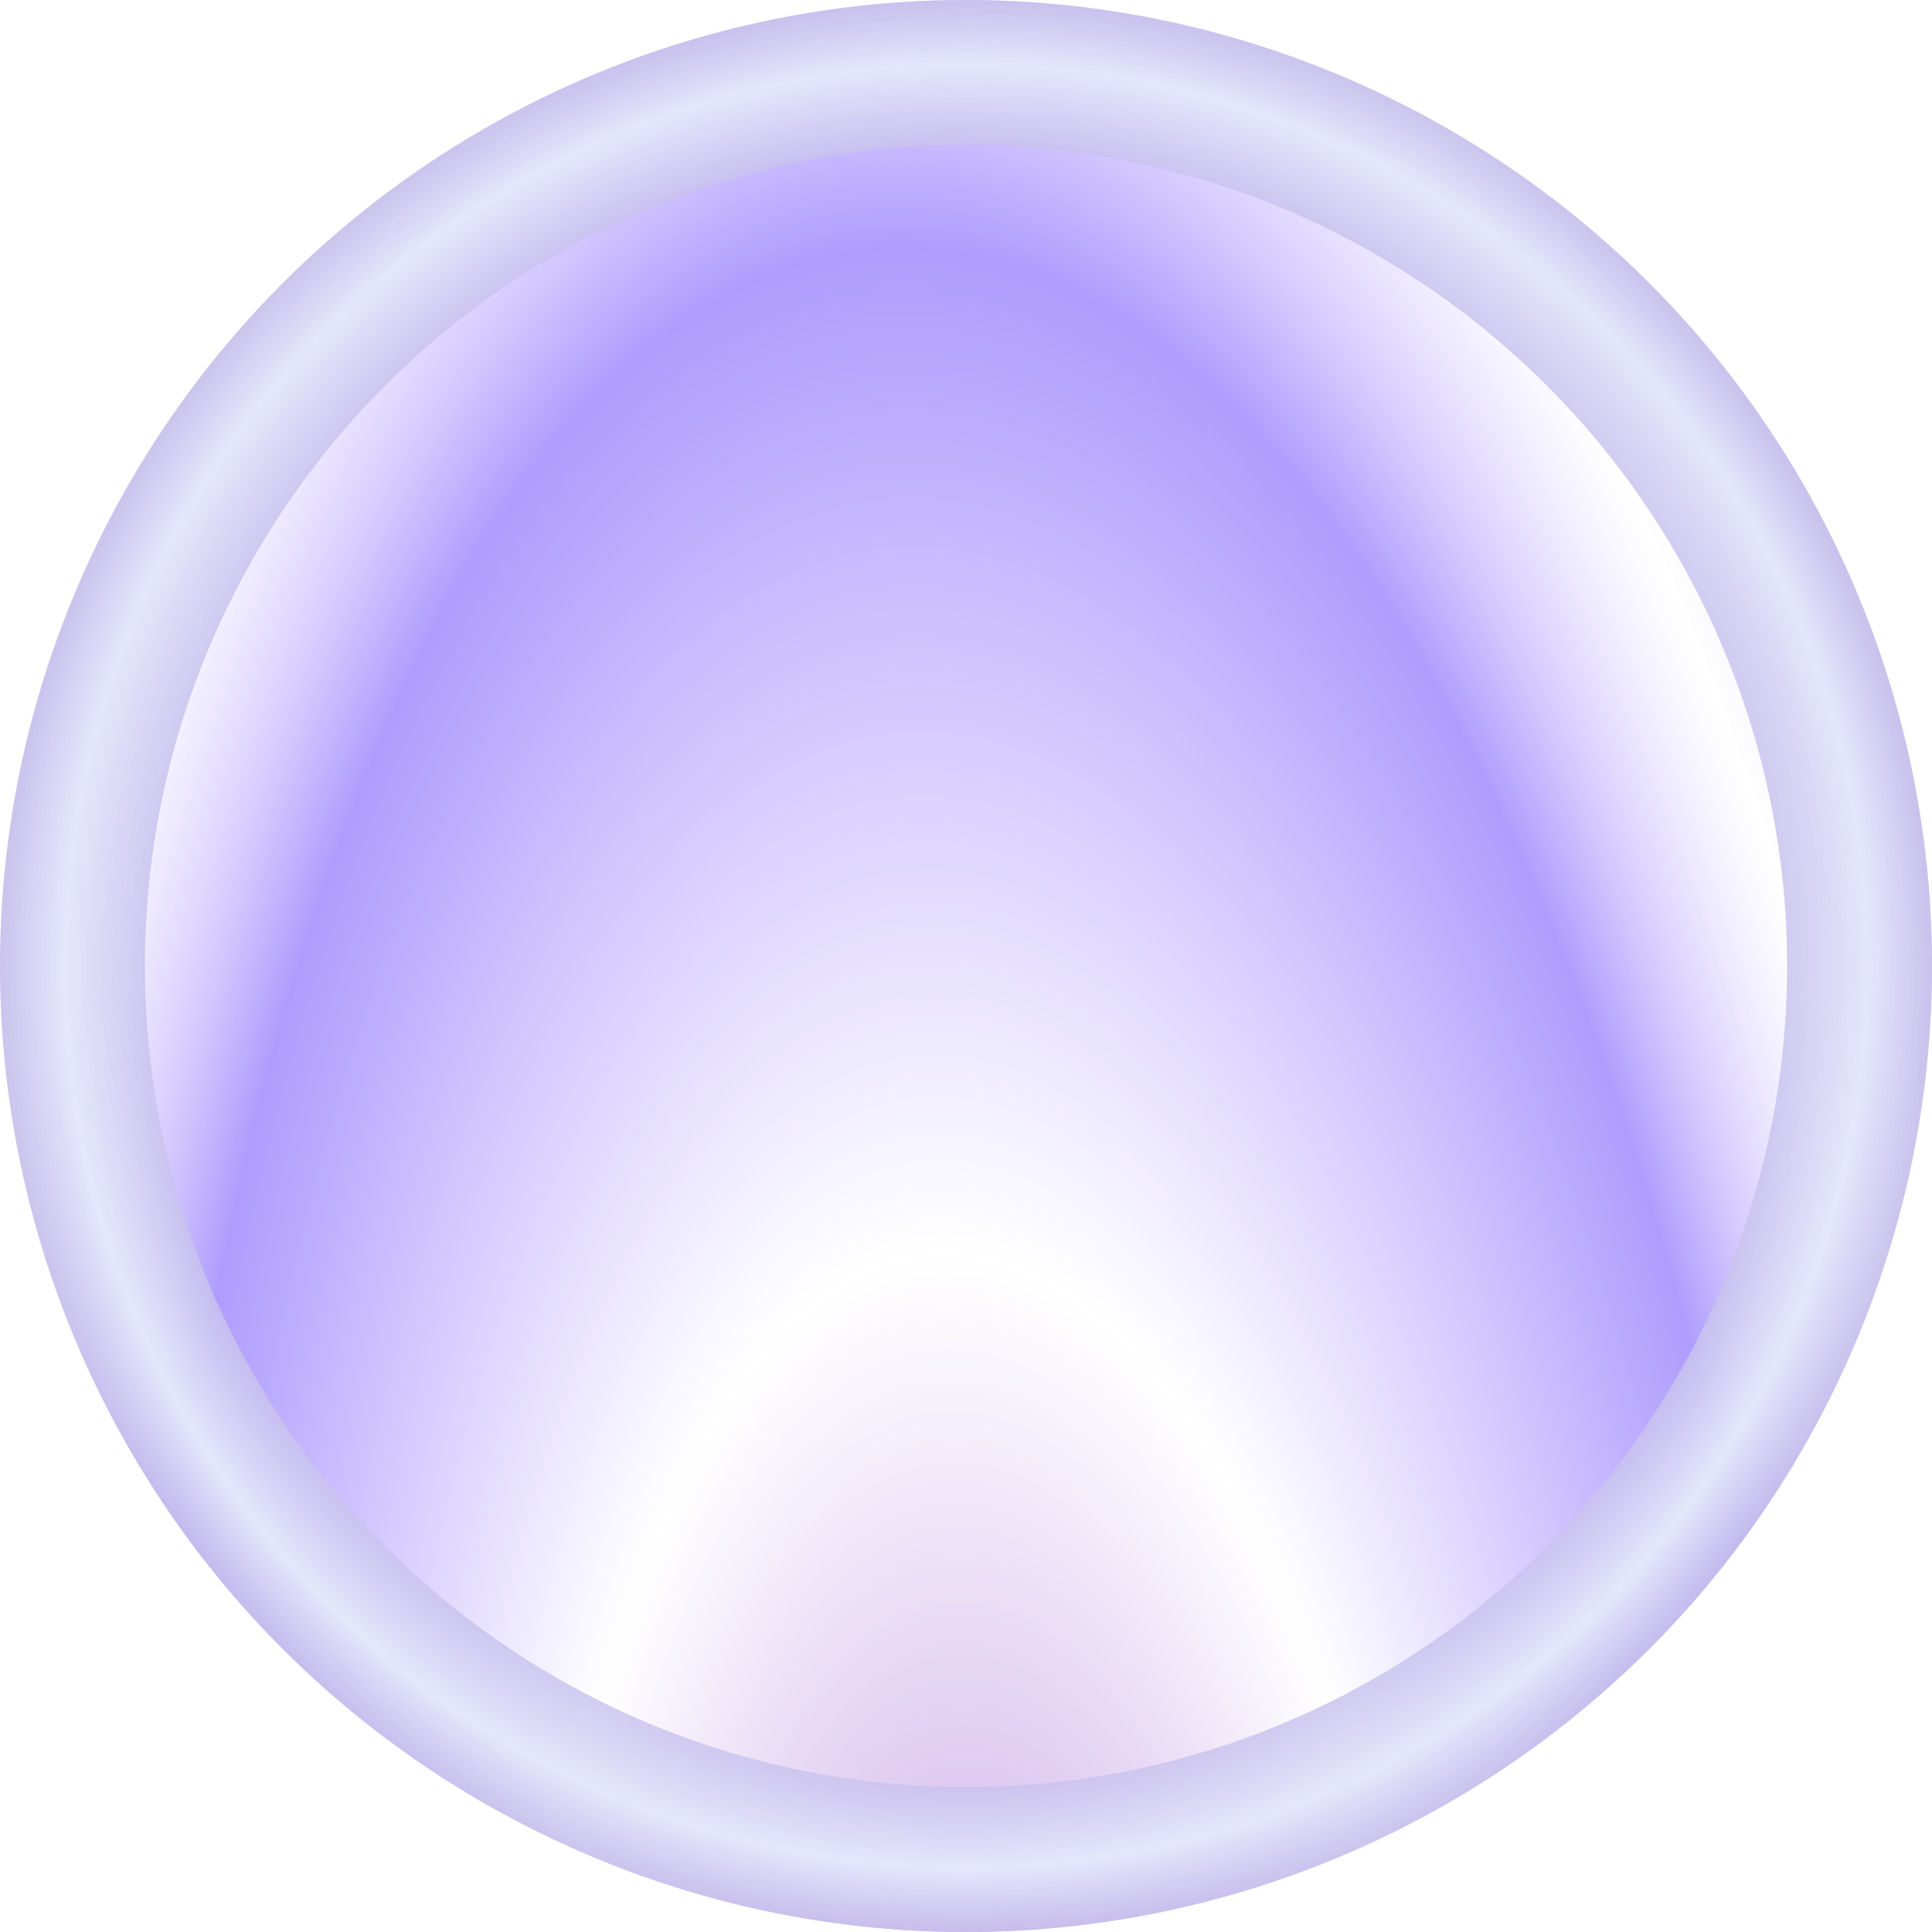 <svg width="8" height="8" viewBox="0 0 8 8" fill="none" xmlns="http://www.w3.org/2000/svg">
<g filter="url(#filter0_b_4001_11169)">
<circle cx="4" cy="4" r="4" transform="rotate(180 4 4)" fill="url(#paint0_angular_4001_11169)"/>
<circle cx="4" cy="4" r="3.7" transform="rotate(180 4 4)" stroke="url(#paint1_angular_4001_11169)" stroke-width="0.6"/>
</g>
<defs>
<filter id="filter0_b_4001_11169" x="-4.923" y="-4.923" width="17.846" height="17.846" filterUnits="userSpaceOnUse" color-interpolation-filters="sRGB">
<feFlood flood-opacity="0" result="BackgroundImageFix"/>
<feGaussianBlur in="BackgroundImageFix" stdDeviation="2.462"/>
<feComposite in2="SourceAlpha" operator="in" result="effect1_backgroundBlur_4001_11169"/>
<feBlend mode="normal" in="SourceGraphic" in2="effect1_backgroundBlur_4001_11169" result="shape"/>
</filter>
<radialGradient id="paint0_angular_4001_11169" cx="0" cy="0" r="1" gradientUnits="userSpaceOnUse" gradientTransform="translate(4 -2.222) rotate(88.739) scale(23.907 9.044)">
<stop offset="0.047" stop-color="#C8A5E7"/>
<stop offset="0.209" stop-color="white"/>
<stop offset="0.388" stop-color="#AF9CFD"/>
<stop offset="0.474" stop-color="white" stop-opacity="0.502"/>
<stop offset="0.575" stop-color="#A291DA" stop-opacity="0.61"/>
<stop offset="0.73" stop-color="#E5E7FC"/>
<stop offset="0.838" stop-color="#A291DA" stop-opacity="0.758"/>
</radialGradient>
<radialGradient id="paint1_angular_4001_11169" cx="0" cy="0" r="1" gradientUnits="userSpaceOnUse" gradientTransform="translate(4 4) rotate(89.409) scale(5.174)">
<stop offset="0.047" stop-color="#C8A5E7"/>
<stop offset="0.209" stop-color="white"/>
<stop offset="0.388" stop-color="#AF9CFD"/>
<stop offset="0.474" stop-color="white" stop-opacity="0.502"/>
<stop offset="0.575" stop-color="#A291DA" stop-opacity="0.61"/>
<stop offset="0.73" stop-color="#E5E7FC"/>
<stop offset="0.838" stop-color="#A291DA" stop-opacity="0.758"/>
</radialGradient>
</defs>
</svg>
